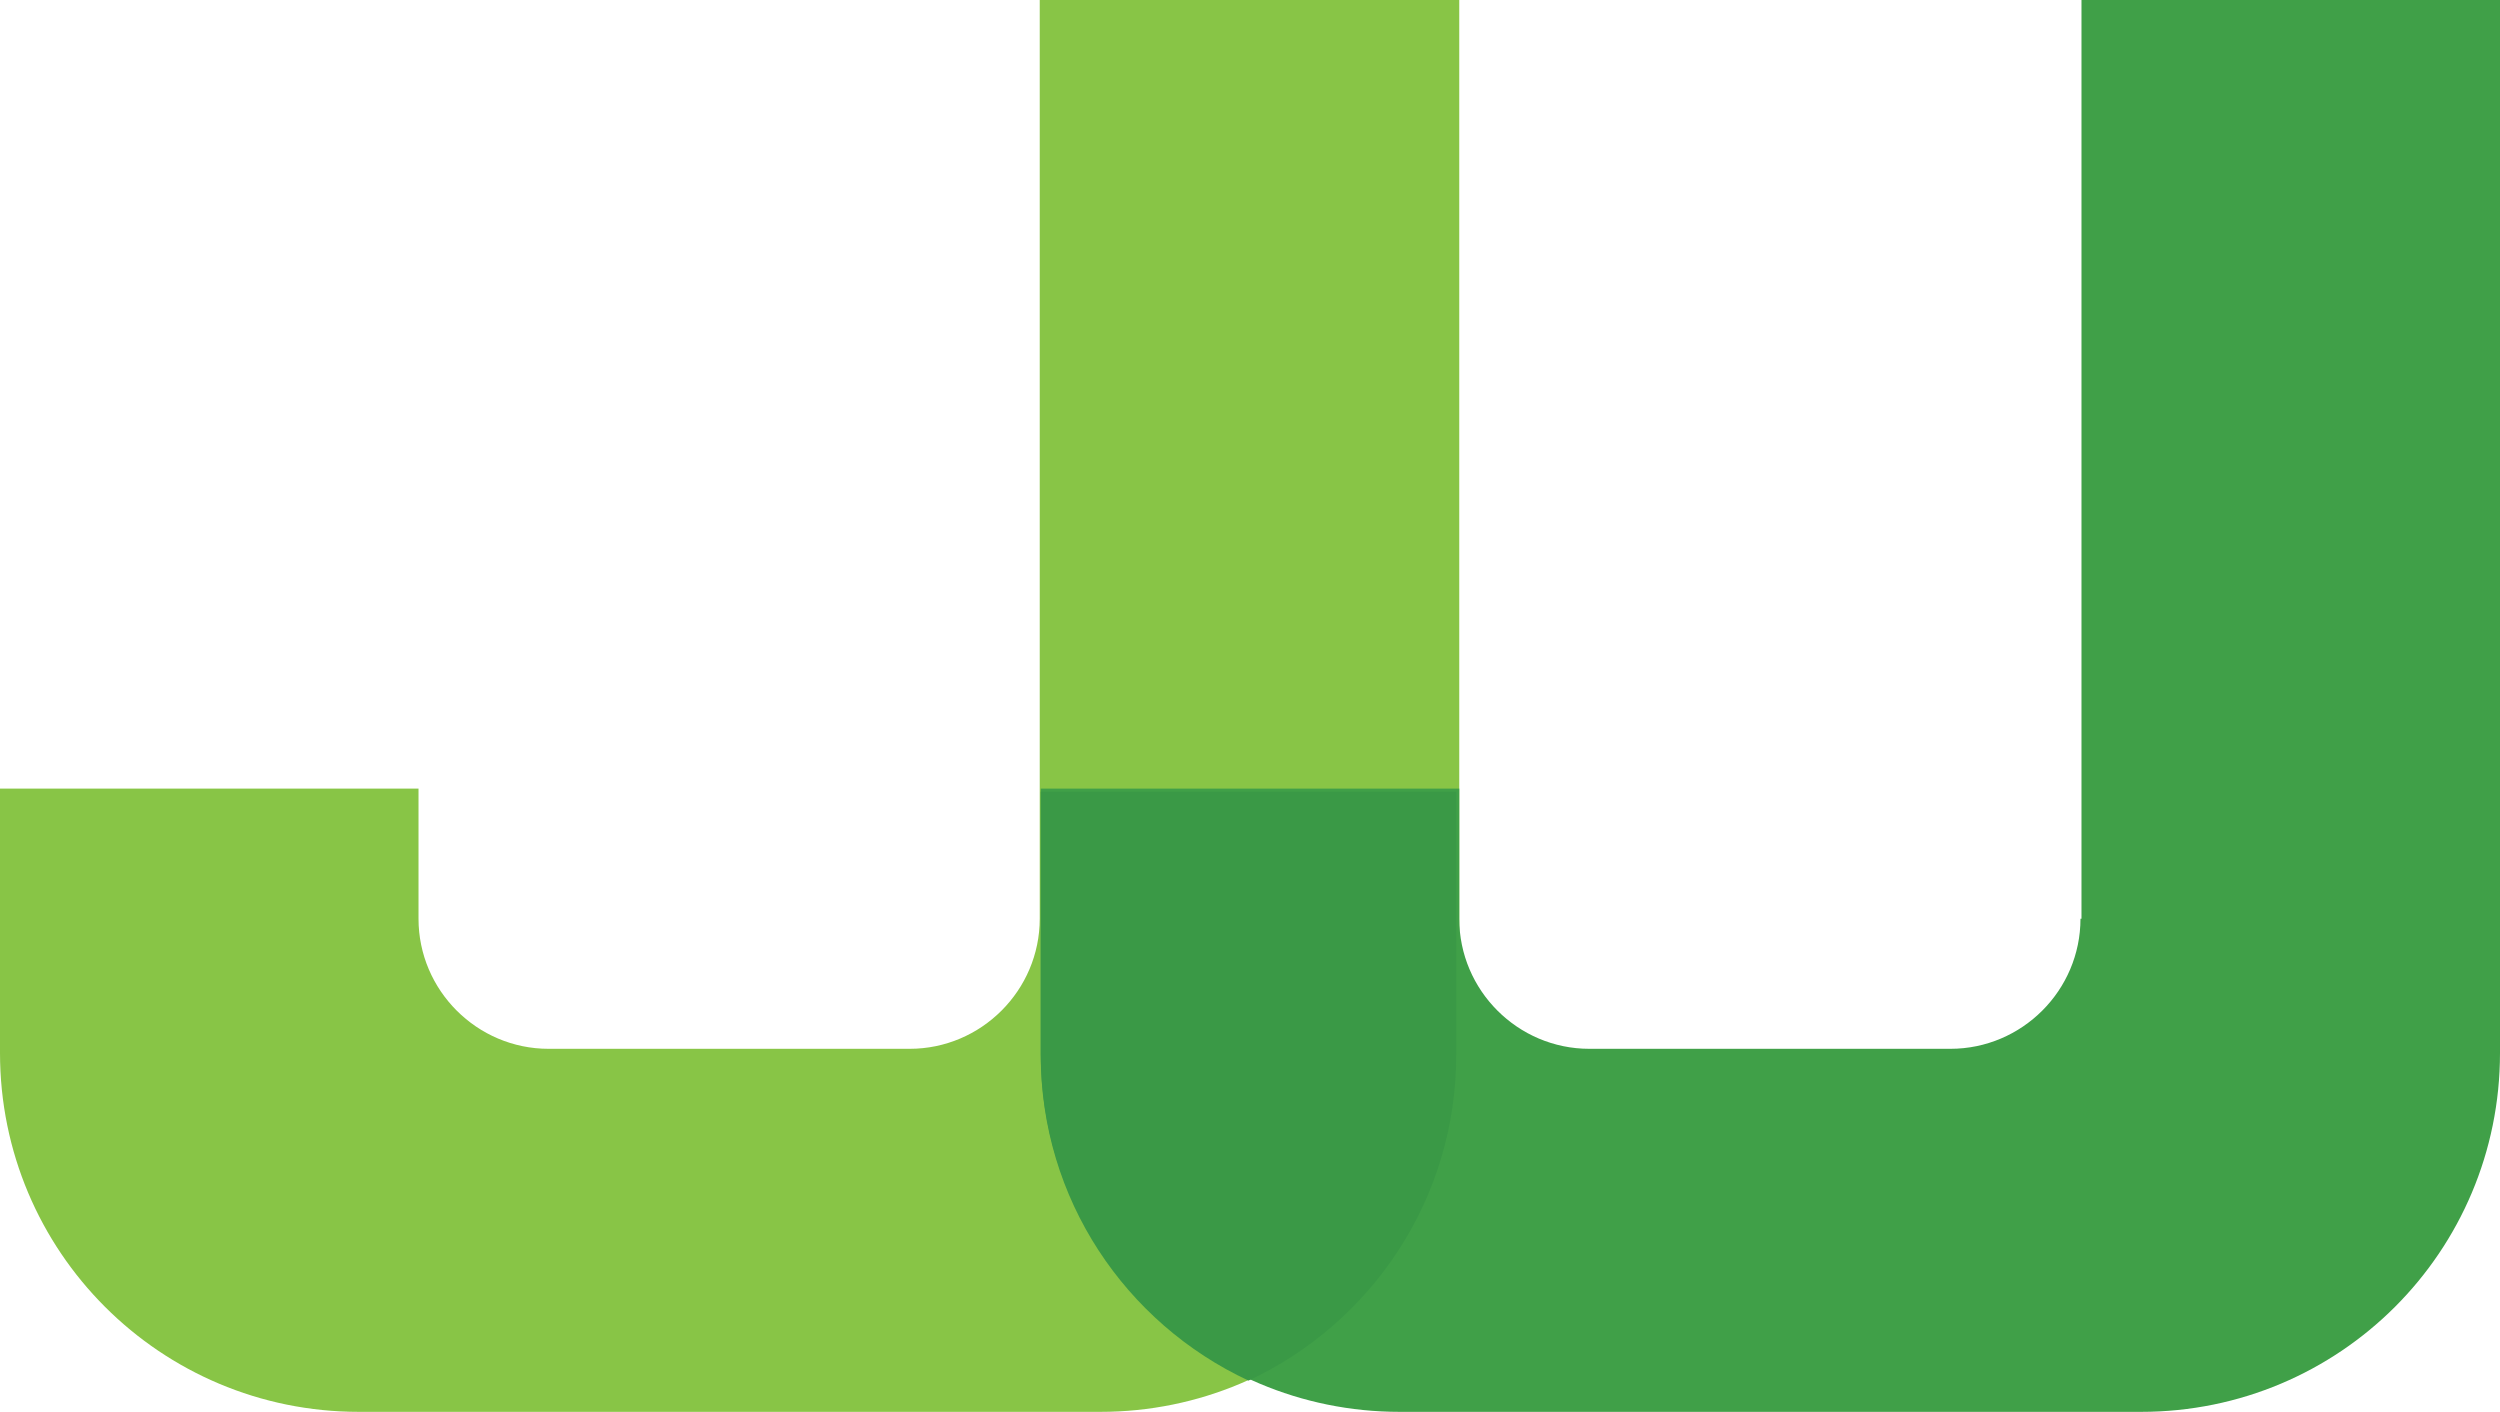 <?xml version="1.0" encoding="UTF-8" standalone="no"?>
<!-- Generator: Adobe Illustrator 27.0.0, SVG Export Plug-In . SVG Version: 6.00 Build 0)  -->

<svg
   version="1.1"
   id="Layer_1"
   x="0px"
   y="0px"
   viewBox="0 0 247.9 140"
   xml:space="preserve"
   sodipodi:docname="JJ-Symbol.svg"
   width="247.9"
   height="140"
   inkscape:version="1.1.1 (3bf5ae0d25, 2021-09-20)"
   xmlns:inkscape="http://www.inkscape.org/namespaces/inkscape"
   xmlns:sodipodi="http://sodipodi.sourceforge.net/DTD/sodipodi-0.dtd"
   xmlns="http://www.w3.org/2000/svg"
   xmlns:svg="http://www.w3.org/2000/svg"><defs
   id="defs19" /><sodipodi:namedview
   id="namedview17"
   pagecolor="#ffffff"
   bordercolor="#666666"
   borderopacity="1.0"
   inkscape:pageshadow="2"
   inkscape:pageopacity="0.0"
   inkscape:pagecheckerboard="0"
   showgrid="false"
   fit-margin-top="0"
   fit-margin-left="0"
   fit-margin-right="0"
   fit-margin-bottom="0"
   inkscape:zoom="1.664"
   inkscape:cx="128.90625"
   inkscape:cy="84.435096"
   inkscape:window-width="1920"
   inkscape:window-height="1017"
   inkscape:window-x="-8"
   inkscape:window-y="-8"
   inkscape:window-maximized="1"
   inkscape:current-layer="Layer_1" />
<style
   type="text/css"
   id="style2">
	.st0{fill:#88C546;}
	.st1{fill:#40A048;}
	.st2{fill:#3A9946;}
</style>
<g
   id="g6"
   transform="translate(-120.9,-165.6)">
	<path
   class="st0"
   d="m 224,256.7 c 0,7.1 -5.8,12.9 -12.9,12.9 h -35.8 c -7.1,0 -12.9,-5.8 -12.9,-12.9 V 243.8 H 120.9 V 270 c 0,19.7 15.9,35.6 35.6,35.6 H 230 c 19.7,0 35.6,-15.9 35.6,-35.6 V 165.6 H 224 Z"
   id="path4" />
</g>
<g
   id="g10"
   transform="translate(-120.9,-165.6)">
	<path
   class="st1"
   d="m 327.2,256.7 c 0,7.1 -5.8,12.9 -12.9,12.9 h -35.8 c -7.1,0 -12.9,-5.8 -12.9,-12.9 V 243.8 H 224.1 V 270 c 0,19.7 15.9,35.6 35.6,35.6 h 73.5 c 19.7,0 35.6,-15.9 35.6,-35.6 V 165.6 h -41.5 v 91.1 z"
   id="path8" />
</g>
<g
   id="g14"
   transform="translate(-120.9,-165.6)">
	<path
   class="st2"
   d="m 265.3,270.2 v -26.1 h -41.2 v 26.1 c 0,14.3 8.4,26.6 20.6,32.3 12.2,-5.7 20.6,-18 20.6,-32.3 z"
   id="path12" />
</g>
</svg>
